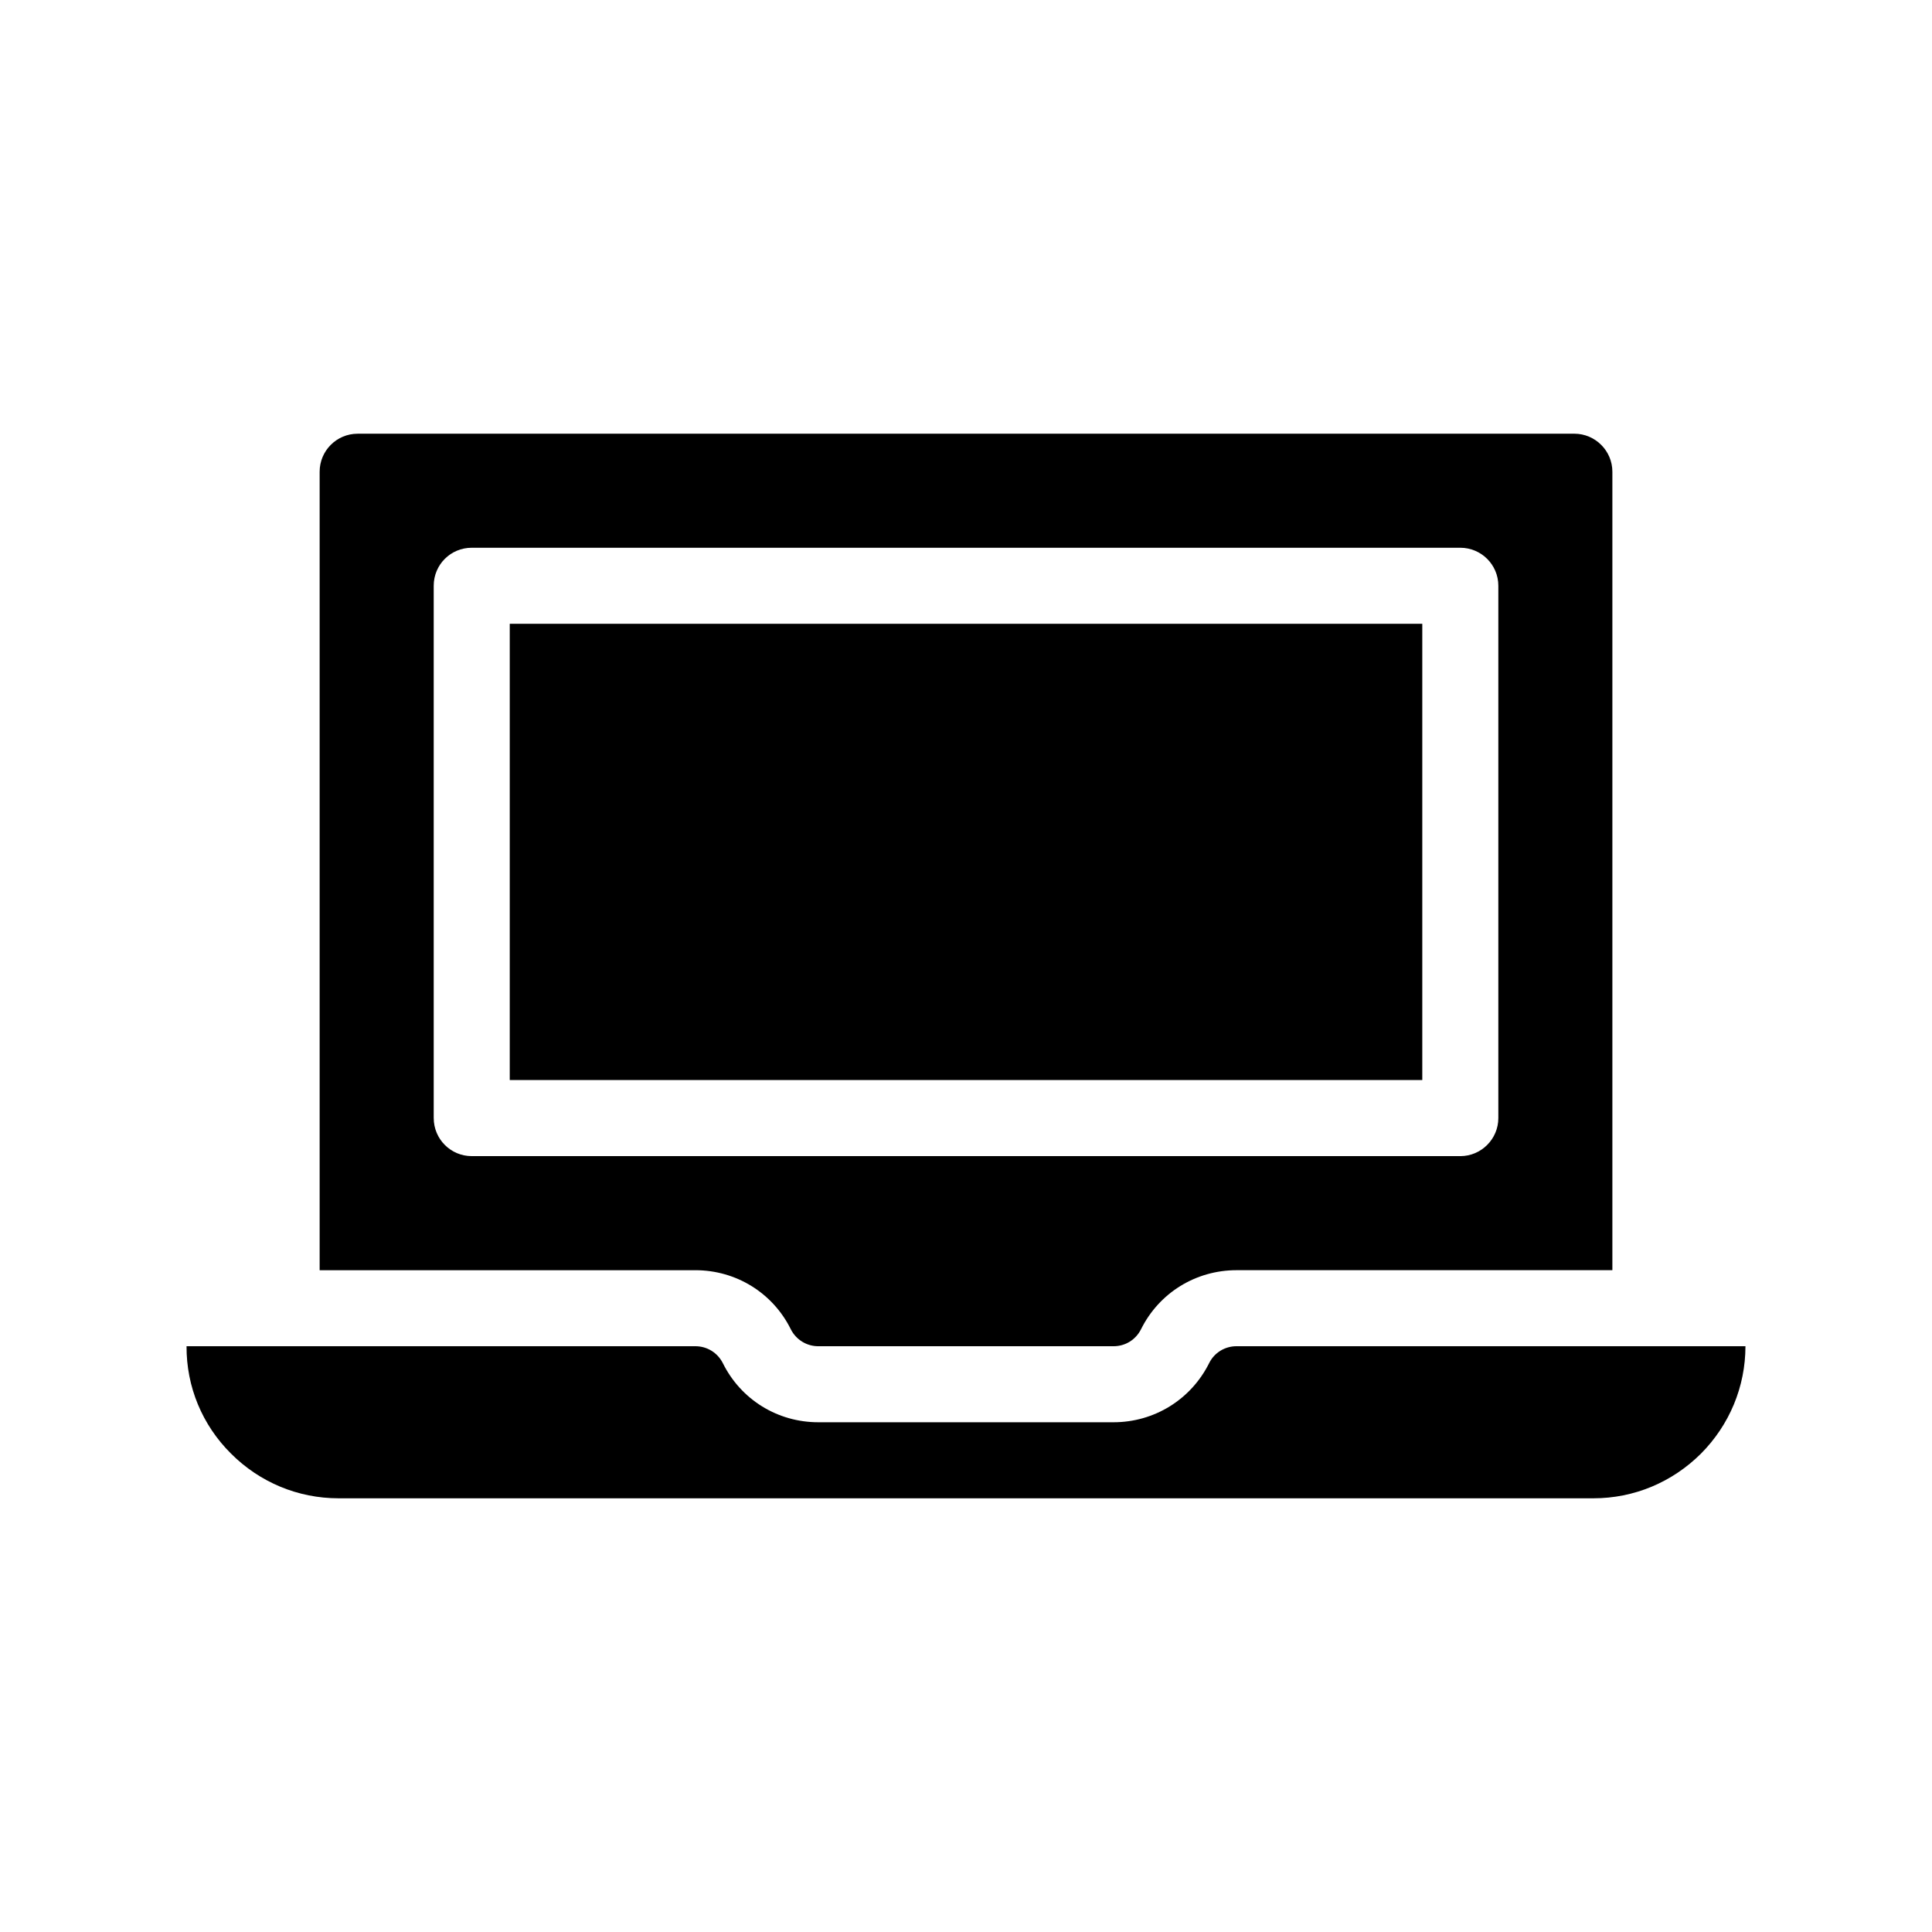 <?xml version="1.0" encoding="UTF-8"?>
<!-- Uploaded to: SVG Repo, www.svgrepo.com, Generator: SVG Repo Mixer Tools -->
<svg fill="#000000" width="800px" height="800px" version="1.1" viewBox="144 144 512 512" xmlns="http://www.w3.org/2000/svg">
 <g>
  <path d="m353.55 496.23c1.41 2.82 4.231 4.535 7.305 4.535h78.242c3.125 0 5.894-1.715 7.305-4.535 4.785-9.621 14.508-15.617 25.293-15.617h99.602v-211.6c0-5.543-4.535-10.078-10.078-10.078l-322.43 0.004c-5.594 0-10.078 4.535-10.078 10.078v211.6h99.555c10.781-0.004 20.504 5.988 25.289 15.613zm-94.613-55.922v-141.07c0-5.594 4.484-10.078 10.078-10.078h261.98c5.543 0 10.078 4.484 10.078 10.078v141.07c0 5.543-4.535 10.078-10.078 10.078l-261.98-0.004c-5.594 0-10.074-4.535-10.074-10.074z"/>
  <path d="m279.09 309.31h241.83v120.91h-241.83z"/>
  <path d="m471.69 500.76c-3.074 0-5.894 1.715-7.254 4.484-4.84 9.672-14.562 15.668-25.344 15.668h-78.242c-10.781 0-20.504-5.996-25.293-15.668-1.406-2.773-4.18-4.484-7.301-4.484h-134.82c-0.051 10.73 4.133 20.859 11.789 28.465 7.606 7.606 17.734 11.84 28.516 11.84h332.52c10.781 0 20.859-4.231 28.516-11.84 7.555-7.609 11.785-17.734 11.785-28.465z"/>
 </g>
</svg>